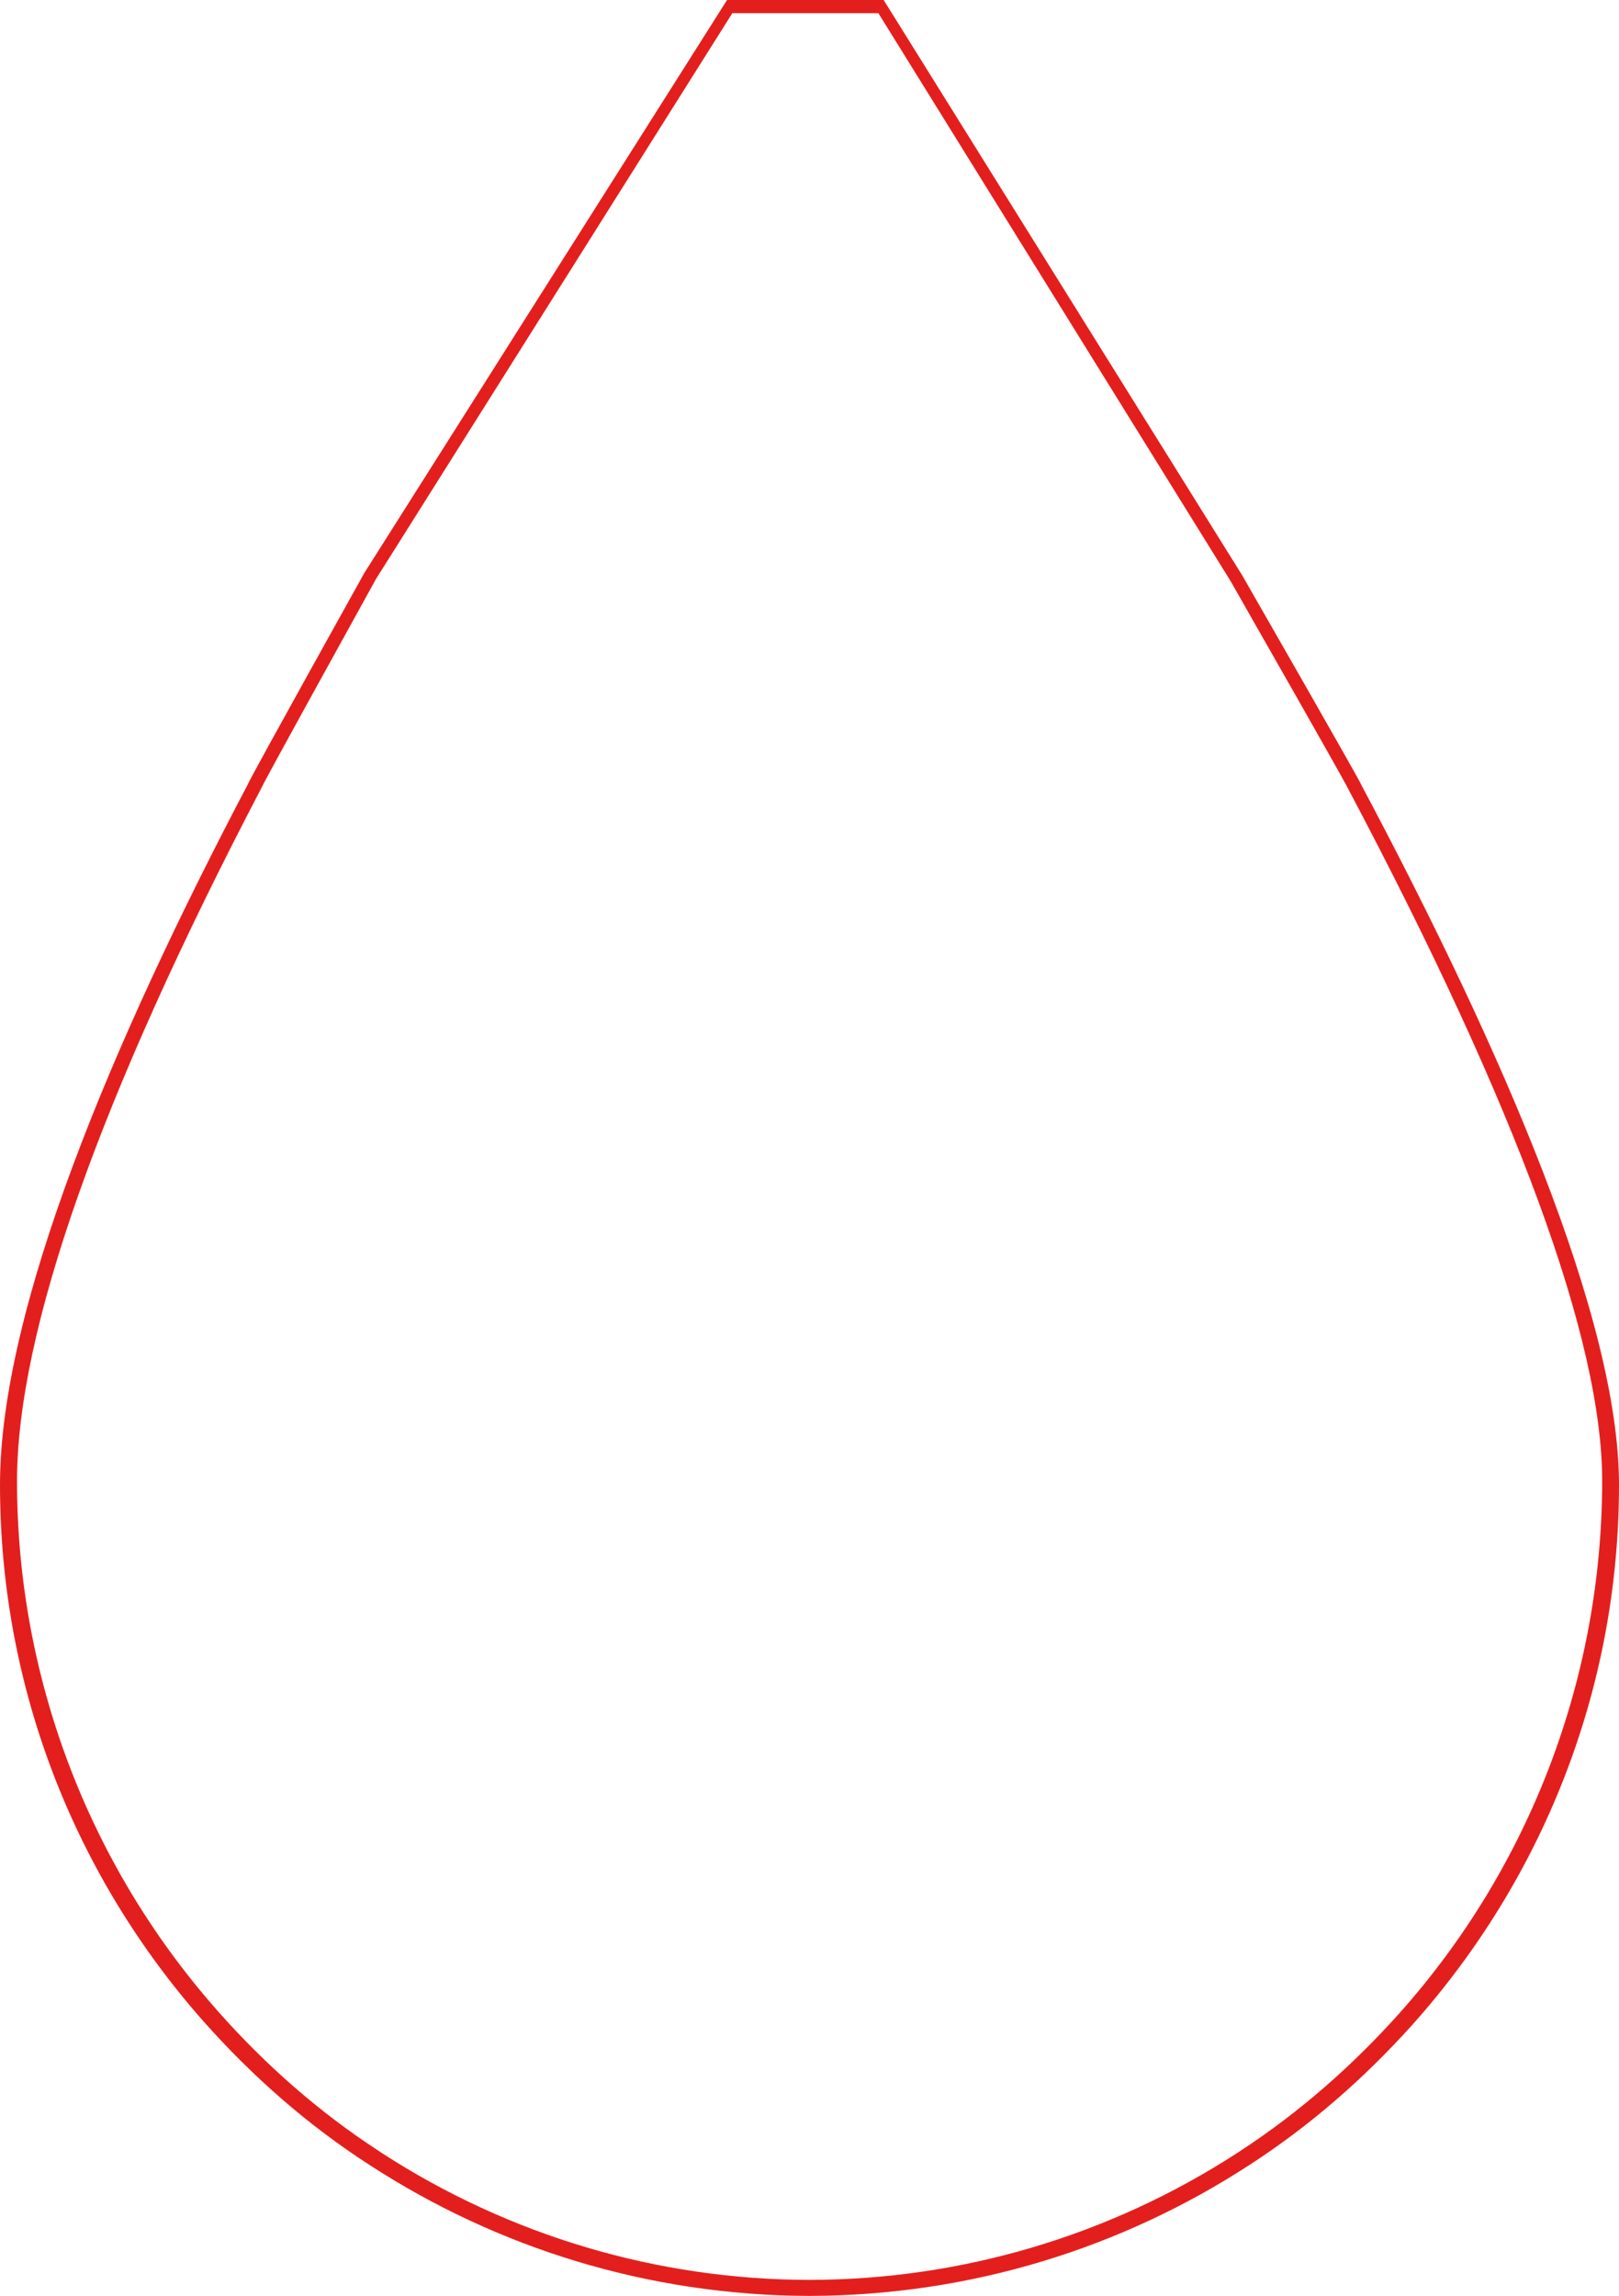 <?xml version="1.0" encoding="utf-8"?>
<!-- Generator: Adobe Illustrator 18.1.1, SVG Export Plug-In . SVG Version: 6.00 Build 0)  -->
<!DOCTYPE svg PUBLIC "-//W3C//DTD SVG 1.1//EN" "http://www.w3.org/Graphics/SVG/1.1/DTD/svg11.dtd">
<svg version="1.1" xmlns="http://www.w3.org/2000/svg" xmlns:xlink="http://www.w3.org/1999/xlink" x="0px" y="0px"
	 viewBox="0 0 799.2 1132.9" enable-background="new 0 0 799.2 1132.9" xml:space="preserve">
<g id="Ebene_2" display="none">
</g>
<g id="Isolationsmodus">
	<g>
		<path fill="#E31F1D" d="M672.1,387.5c0.3-0.5-58.9-103.6-58.9-103.6L436.2,0h-77.3L179.8,282.8c0,0-57.6,103.4-57.3,103.9
			C55.3,514.4,0,645.8,0,732.6c0,101.8,38.1,194.5,100.7,265.1c-0.2,0.1-0.1,0.1,0,0c24.1,27.1,51.3,51,81.9,70.7
			c-0.1,0-0.1,0.1,0,0c62.5,40.6,137,64.3,217,64.5c80.1-0.2,154.5-23.9,217-64.5c-0.1,0-0.1-0.1,0,0c30-19.4,56.8-42.8,80.6-69.3
			c63.3-70.8,102-164.1,102-266.5C799.2,650.8,741.5,517.9,672.1,387.5z M691,993.2c-23.6,26.4-49.8,49.2-77.9,67.6l-2.4,1.6
			c-63,40.8-136,62.5-211.1,62.6c-75.1-0.1-148.1-21.8-211.1-62.6l-2.4-1.6c-28.3-18.5-54.6-41.4-78.2-68l-2-2.3
			C43,918.6,8.4,826.4,8.4,730.9c0-73.9,40.6-189,120.6-342l1-1.9l0-0.1c5.4-10.3,35.3-64.5,55.6-101.2L361.5,6.5h72.1l173.9,280.3
			c20.8,36.5,51.6,90.5,57.2,100.9l0,0l1,1.9c83.1,156.9,125.2,271.7,125.2,341.2C790.8,827.7,755.4,920.9,691,993.2z"/>
	</g>
</g>
</svg>
